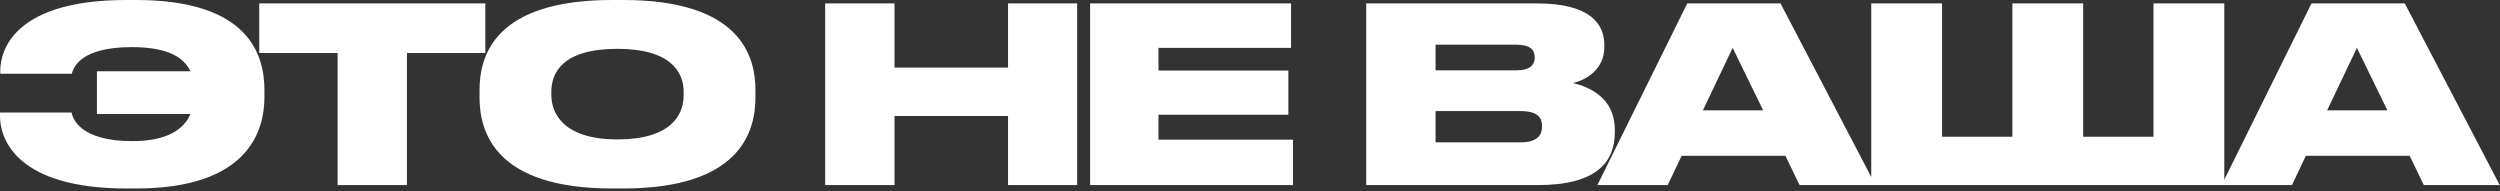 <?xml version="1.0" encoding="UTF-8"?> <svg xmlns="http://www.w3.org/2000/svg" width="864" height="66" viewBox="0 0 864 66" fill="none"><rect x="0" y="0" width="864" height="66" fill="#333333" stroke="none"/><path d="M91.385 31.137V33.584C91.385 45.481 85.562 65.142 47 65.142H43.794C5.822 65.142 -2.65479e-06 48.097 -2.65479e-06 40.166V38.9H24.724C25.145 40.925 27.593 48.772 45.734 48.772C58.139 48.772 63.623 44.469 65.817 39.406H33.499V24.639H65.817C63.539 19.914 58.223 16.286 45.566 16.286C28.015 16.286 25.483 23.121 24.808 25.483H0.084V24.555C0.084 16.792 5.569 0 43.794 0H47C86.237 0 91.385 19.155 91.385 31.137ZM116.676 63.961V18.311H89.59V1.182H167.726V18.311H140.64V63.961H116.676ZM211.548 0H215.345C255.848 0 261.08 19.323 261.08 31.137V33.668C261.08 45.397 255.933 65.142 215.345 65.142H211.548C170.877 65.142 165.729 45.397 165.729 33.668V31.137C165.729 19.323 170.877 0 211.548 0ZM236.272 32.909V31.727C236.272 25.061 231.969 16.876 213.405 16.876C194.503 16.876 190.537 25.061 190.537 31.727V32.74C190.537 39.322 194.841 48.182 213.405 48.182C231.969 48.182 236.272 39.659 236.272 32.909ZM285.182 63.961V1.182H309.146V23.374H348.383V1.182H372.263V63.961H348.383V40.081H309.146V63.961H285.182ZM376.741 1.182H446.187V16.539H400.368V24.386H445.259V39.659H400.368V48.266H446.862V63.961H376.741V1.182ZM472.171 63.961V1.182H531.237C549.548 1.182 554.442 8.27 554.442 15.442V16.37C554.442 24.218 547.776 27.762 543.641 28.69C549.211 30.04 558.071 33.753 558.071 44.806V45.819C558.071 55.692 552.08 63.961 531.575 63.961H472.171ZM523.981 15.442H496.135V24.302H523.981C528.959 24.302 530.394 22.277 530.394 19.914V19.745C530.394 17.298 528.959 15.442 523.981 15.442ZM525.5 38.394H496.135V49.194H525.5C531.744 49.194 532.925 46.241 532.925 43.794V43.541C532.925 40.841 531.659 38.394 525.5 38.394ZM609.356 38.14L598.808 16.539L588.514 38.14H609.356ZM621.928 63.961L617.034 53.835H581.172L576.363 63.961H552.061L583.113 1.182H615.347L648.171 63.961H621.928ZM646.702 63.961V1.182H671.172V47.254H695.474V1.182H719.944V47.254H744.246V1.182H768.716V63.961H646.702ZM825.094 38.14L814.546 16.539L804.252 38.14H825.094ZM837.667 63.961L832.773 53.835H796.911L792.101 63.961H767.799L798.852 1.182H831.085L863.909 63.961H837.667Z" fill="white"></path></svg> 